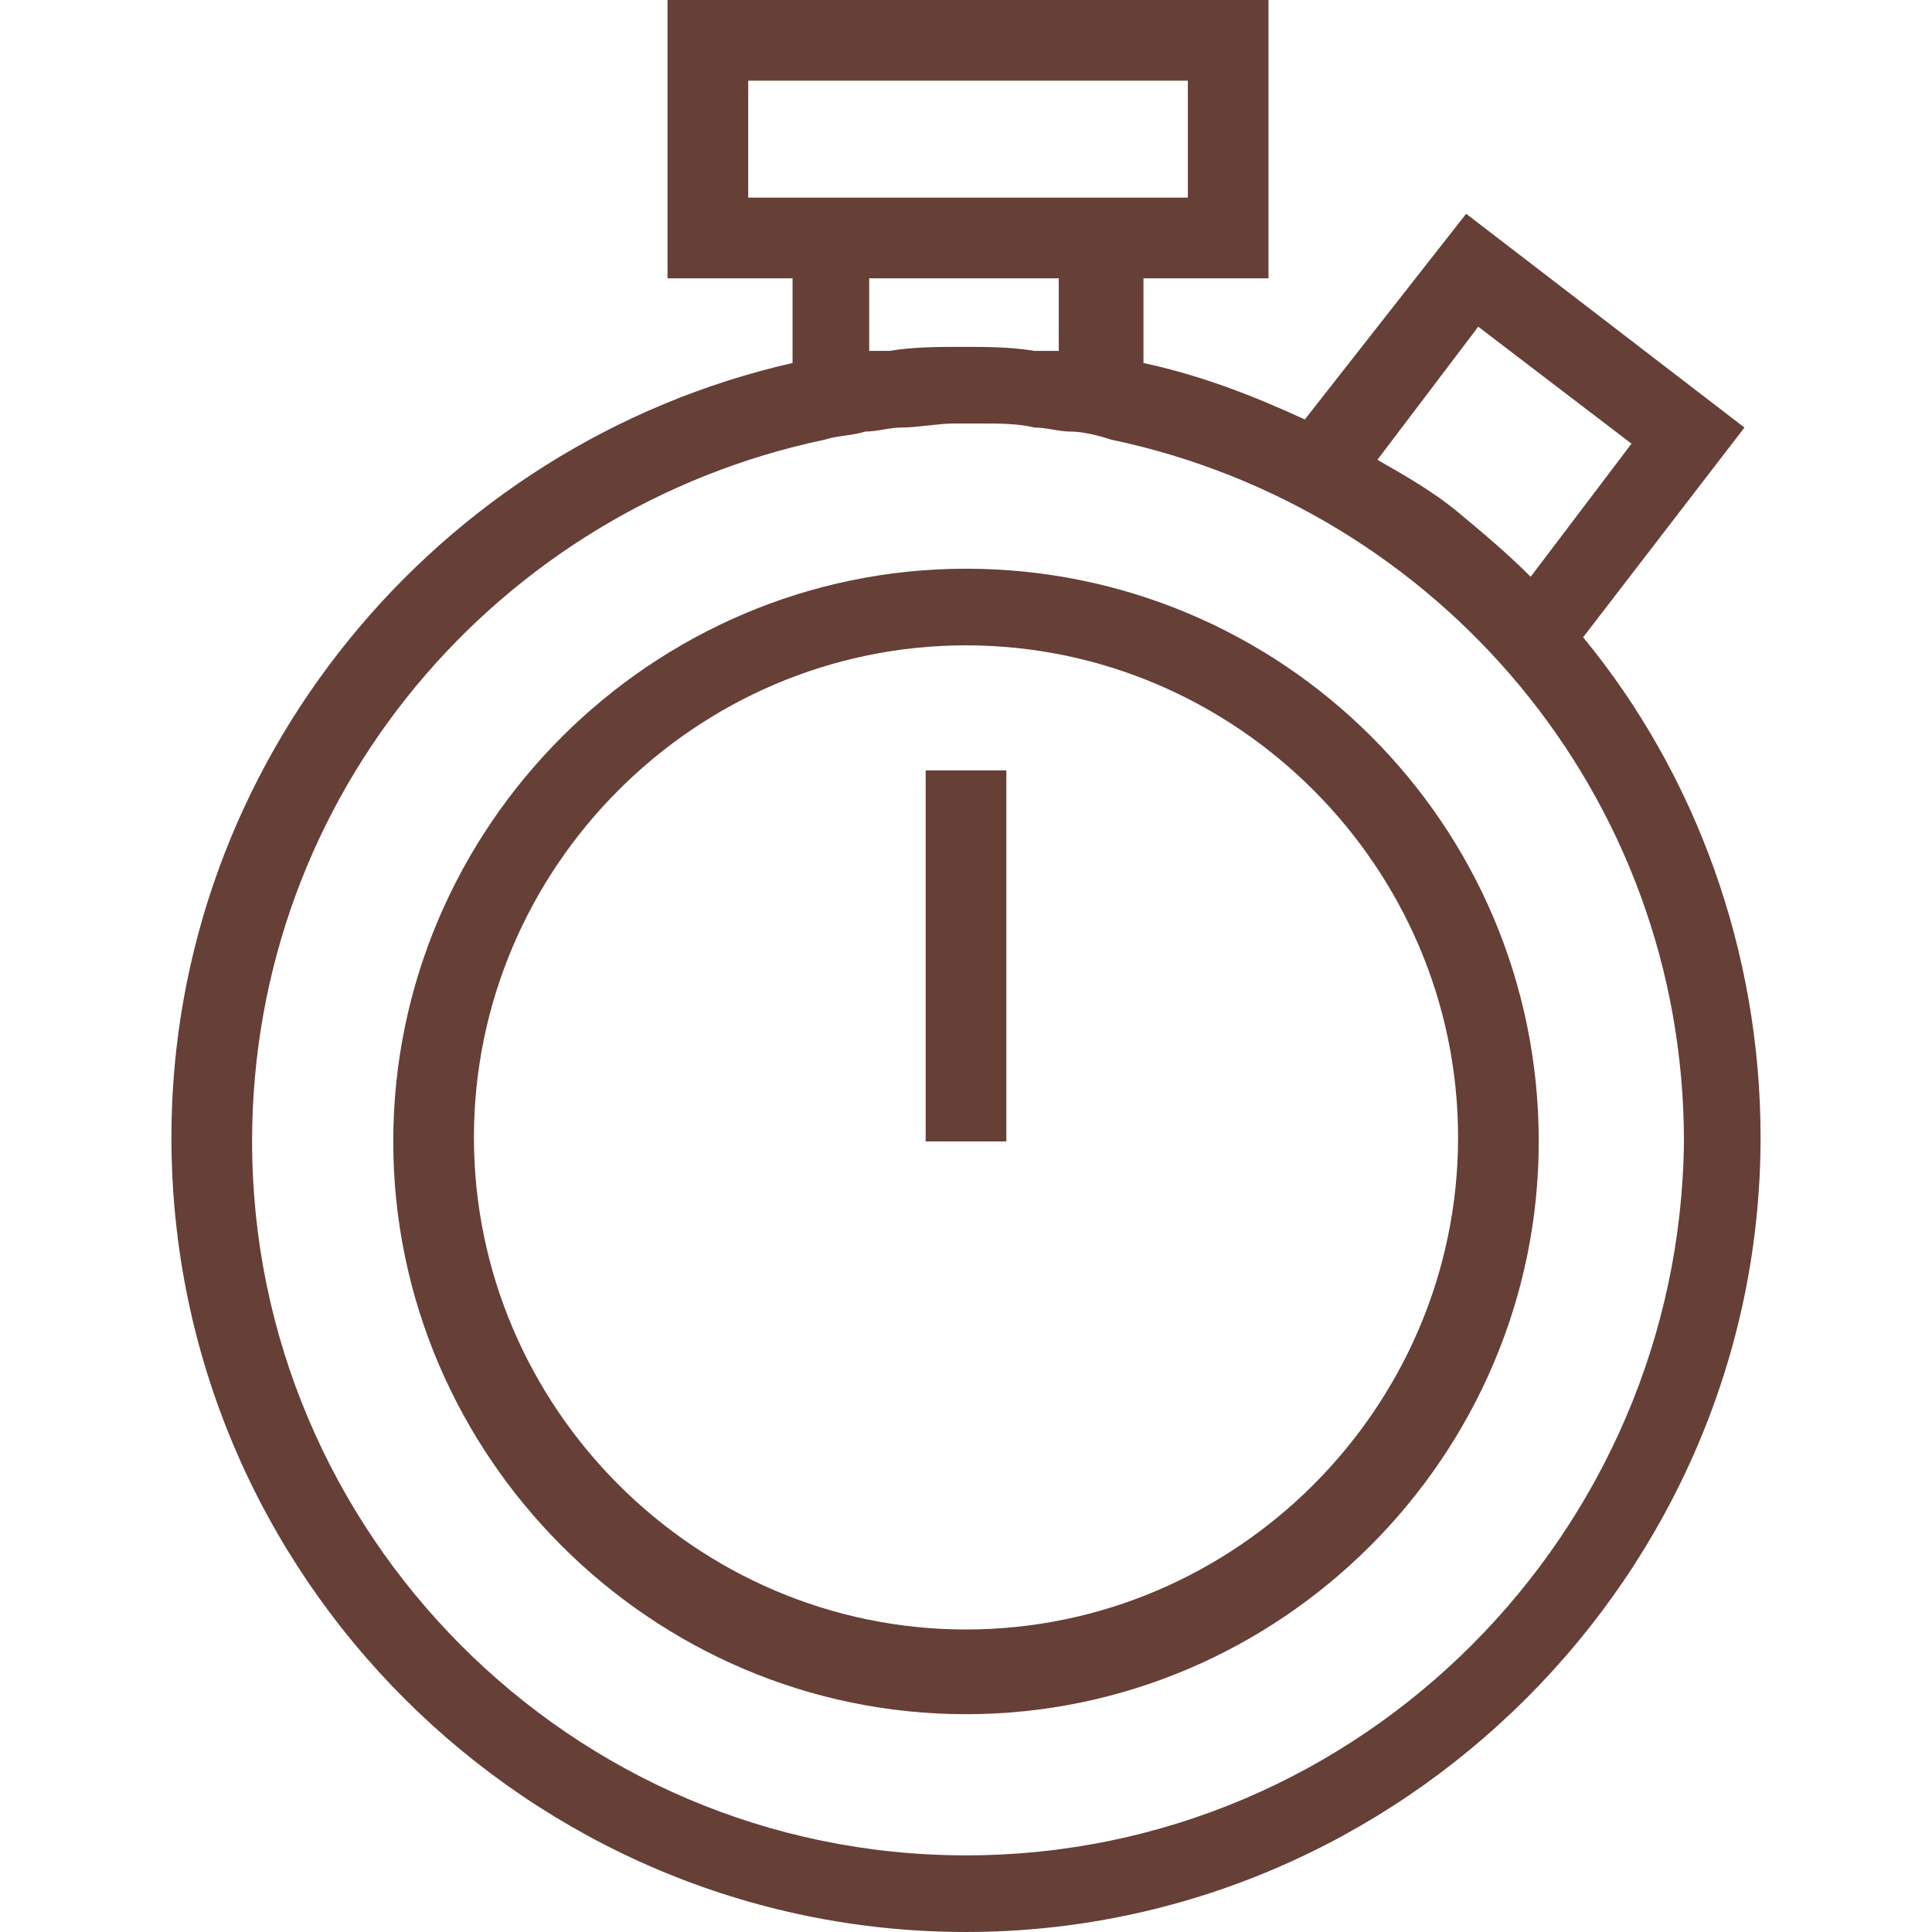 <?xml version="1.0" encoding="iso-8859-1"?>
<!-- Generator: Adobe Illustrator 19.1.0, SVG Export Plug-In . SVG Version: 6.00 Build 0)  -->
<svg xmlns="http://www.w3.org/2000/svg" xmlns:xlink="http://www.w3.org/1999/xlink" version="1.1" id="Capa_1" x="0px" y="0px" viewBox="0 0 289.135 289.135" style="enable-background:new 0 0 289.135 289.135;" xml:space="preserve" width="512px" height="512px" fill="#663f37">
<g>
	<g>
		<path d="M144.567,85.111c-47.082,0-85.714,38.632-85.714,85.714s38.632,85.714,85.714,85.714    c47.083,0,85.714-38.632,85.714-85.714C230.282,123.139,191.65,85.111,144.567,85.111z M144.567,243.863    c-40.443,0-73.642-33.199-73.642-73.642s33.199-73.642,73.642-73.642s73.642,33.199,73.642,73.642S185.01,243.863,144.567,243.863    z" />
		<path d="M236.922,95.372l24.145-31.388l-41.65-31.992l-24.145,30.785c-7.847-3.622-15.694-6.64-24.145-8.451V41.65h18.712V0    h-89.94v41.65h18.712v12.676c-53.119,12.072-92.958,59.759-92.958,115.895c0,65.795,53.722,118.914,118.914,118.914    s118.913-53.722,118.913-118.914C263.481,142.455,253.823,115.895,236.922,95.372z M221.227,48.893l22.938,17.505l-15.091,19.919    c-3.622-3.622-7.243-6.64-10.865-9.658l0,0c-3.622-3.018-7.847-5.433-12.072-7.847L221.227,48.893z M111.972,29.577V12.072h65.795    v17.505h-6.64h-52.515H111.972z M130.081,52.515V41.65h28.37v10.865c-0.604,0-0.604,0-1.207,0c-0.604,0-1.811,0-2.414,0    c-3.622-0.604-7.244-0.604-10.865-0.604c-3.622,0-7.244,0-10.865,0.604c-0.604,0-1.811,0-2.414,0    C131.288,52.515,130.684,52.515,130.081,52.515z M144.567,277.666c-59.155,0-106.841-48.29-106.841-106.841    c0-51.912,36.821-94.769,85.714-105.03l0,0c1.811-0.604,4.225-0.604,6.036-1.207c1.811,0,3.622-0.604,5.433-0.604    c2.414,0,5.433-0.604,7.847-0.604c1.207,0,3.018,0,4.225,0c2.414,0,5.433,0,7.847,0.604c1.811,0,3.622,0.604,5.433,0.604    c1.811,0,4.225,0.604,6.036,1.207l0,0c48.893,10.262,85.714,53.119,85.714,105.03    C251.408,229.376,203.722,277.666,144.567,277.666z" />
		<rect x="138.531" y="115.292" width="12.072" height="55.533" />
	</g>
</g>
</svg>
